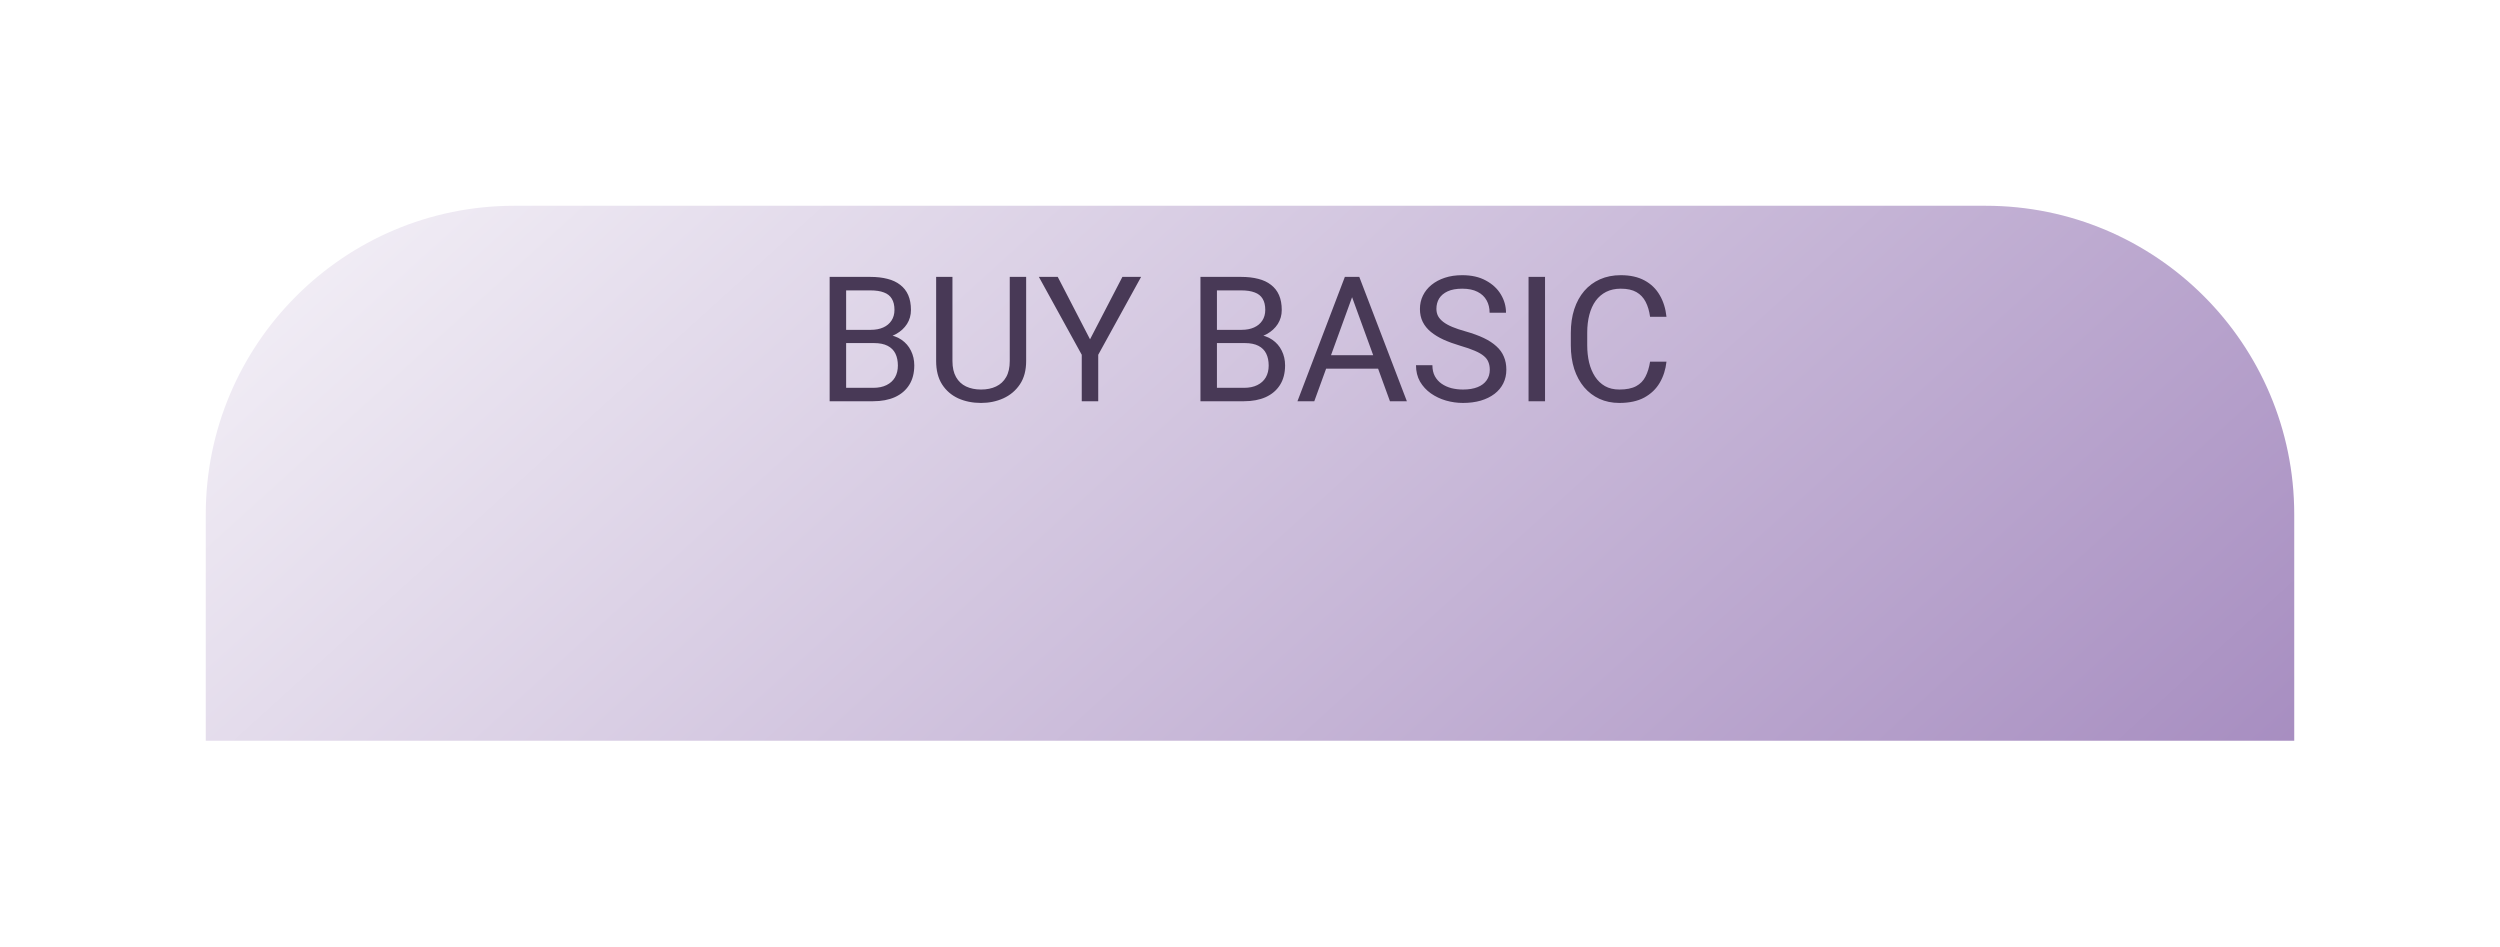 <svg width="243" height="92" viewBox="0 0 243 92" fill="none" xmlns="http://www.w3.org/2000/svg">
<g filter="url(#filter0_d_249_56)">
<path d="M223 35C223 18.431 209.569 5 193 5H50C33.431 5 20 18.431 20 35V57H223V35Z" fill="url(#paint0_linear_249_56)"/>
</g>
<path d="M84.95 33.347H81.887L81.87 32.06H84.651C85.11 32.06 85.511 31.983 85.855 31.828C86.198 31.673 86.463 31.452 86.651 31.164C86.845 30.871 86.942 30.522 86.942 30.118C86.942 29.675 86.856 29.316 86.685 29.039C86.519 28.757 86.261 28.552 85.913 28.425C85.57 28.292 85.132 28.226 84.601 28.226H82.244V39H80.642V26.914H84.601C85.221 26.914 85.774 26.978 86.261 27.105C86.748 27.227 87.16 27.42 87.498 27.686C87.841 27.946 88.101 28.278 88.278 28.682C88.455 29.086 88.544 29.57 88.544 30.135C88.544 30.633 88.417 31.084 88.162 31.488C87.908 31.886 87.553 32.213 87.1 32.467C86.651 32.722 86.126 32.885 85.522 32.957L84.95 33.347ZM84.875 39H81.256L82.161 37.697H84.875C85.384 37.697 85.816 37.608 86.17 37.431C86.53 37.254 86.803 37.005 86.992 36.684C87.18 36.358 87.274 35.973 87.274 35.53C87.274 35.082 87.194 34.695 87.033 34.368C86.873 34.042 86.621 33.79 86.278 33.613C85.935 33.436 85.492 33.347 84.95 33.347H82.667L82.684 32.06H85.805L86.145 32.525C86.726 32.575 87.219 32.741 87.623 33.023C88.026 33.3 88.334 33.654 88.544 34.086C88.76 34.518 88.868 34.993 88.868 35.514C88.868 36.266 88.702 36.903 88.37 37.423C88.043 37.938 87.581 38.33 86.983 38.602C86.386 38.867 85.683 39 84.875 39ZM98.148 26.914H99.742V35.09C99.742 35.998 99.54 36.753 99.136 37.356C98.732 37.96 98.195 38.413 97.525 38.718C96.861 39.017 96.139 39.166 95.359 39.166C94.54 39.166 93.798 39.017 93.134 38.718C92.476 38.413 91.953 37.96 91.565 37.356C91.184 36.753 90.993 35.998 90.993 35.09V26.914H92.578V35.09C92.578 35.721 92.694 36.241 92.927 36.651C93.159 37.06 93.483 37.365 93.898 37.564C94.319 37.763 94.805 37.863 95.359 37.863C95.918 37.863 96.405 37.763 96.82 37.564C97.24 37.365 97.567 37.06 97.799 36.651C98.032 36.241 98.148 35.721 98.148 35.09V26.914ZM102.813 26.914L105.951 32.982L109.097 26.914H110.915L106.748 34.484V39H105.146V34.484L100.979 26.914H102.813ZM120.992 33.347H117.929L117.912 32.06H120.693C121.152 32.06 121.553 31.983 121.896 31.828C122.24 31.673 122.505 31.452 122.693 31.164C122.887 30.871 122.984 30.522 122.984 30.118C122.984 29.675 122.898 29.316 122.727 29.039C122.561 28.757 122.303 28.552 121.955 28.425C121.611 28.292 121.174 28.226 120.643 28.226H118.286V39H116.684V26.914H120.643C121.263 26.914 121.816 26.978 122.303 27.105C122.79 27.227 123.202 27.42 123.54 27.686C123.883 27.946 124.143 28.278 124.32 28.682C124.497 29.086 124.586 29.57 124.586 30.135C124.586 30.633 124.459 31.084 124.204 31.488C123.95 31.886 123.595 32.213 123.142 32.467C122.693 32.722 122.168 32.885 121.564 32.957L120.992 33.347ZM120.917 39H117.298L118.203 37.697H120.917C121.426 37.697 121.858 37.608 122.212 37.431C122.572 37.254 122.846 37.005 123.034 36.684C123.222 36.358 123.316 35.973 123.316 35.53C123.316 35.082 123.236 34.695 123.075 34.368C122.915 34.042 122.663 33.79 122.32 33.613C121.977 33.436 121.534 33.347 120.992 33.347H118.709L118.726 32.06H121.847L122.187 32.525C122.768 32.575 123.261 32.741 123.665 33.023C124.069 33.3 124.376 33.654 124.586 34.086C124.802 34.518 124.91 34.993 124.91 35.514C124.91 36.266 124.744 36.903 124.412 37.423C124.085 37.938 123.623 38.33 123.025 38.602C122.428 38.867 121.725 39 120.917 39ZM131.75 27.985L127.749 39H126.113L130.72 26.914H131.774L131.75 27.985ZM135.103 39L131.094 27.985L131.069 26.914H132.123L136.747 39H135.103ZM134.896 34.526V35.837H128.105V34.526H134.896ZM144.807 35.945C144.807 35.663 144.762 35.414 144.674 35.198C144.591 34.977 144.441 34.778 144.226 34.601C144.015 34.423 143.722 34.255 143.346 34.094C142.975 33.934 142.505 33.77 141.935 33.605C141.337 33.427 140.797 33.231 140.316 33.015C139.834 32.794 139.422 32.542 139.079 32.26C138.736 31.977 138.473 31.654 138.291 31.289C138.108 30.923 138.017 30.506 138.017 30.035C138.017 29.565 138.113 29.13 138.307 28.732C138.501 28.334 138.778 27.988 139.137 27.694C139.502 27.395 139.937 27.163 140.44 26.997C140.944 26.831 141.506 26.748 142.125 26.748C143.033 26.748 143.802 26.922 144.433 27.271C145.069 27.614 145.554 28.065 145.886 28.624C146.218 29.177 146.384 29.77 146.384 30.4H144.79C144.79 29.947 144.693 29.545 144.5 29.197C144.306 28.843 144.013 28.566 143.62 28.367C143.227 28.162 142.729 28.06 142.125 28.06C141.556 28.06 141.085 28.145 140.714 28.317C140.344 28.488 140.067 28.721 139.884 29.014C139.707 29.308 139.619 29.642 139.619 30.019C139.619 30.273 139.671 30.506 139.776 30.716C139.887 30.921 140.056 31.111 140.283 31.289C140.515 31.466 140.808 31.629 141.163 31.778C141.522 31.928 141.951 32.072 142.449 32.21C143.135 32.404 143.728 32.62 144.226 32.857C144.724 33.095 145.133 33.364 145.454 33.663C145.781 33.956 146.021 34.291 146.176 34.667C146.337 35.038 146.417 35.458 146.417 35.929C146.417 36.421 146.317 36.867 146.118 37.265C145.919 37.664 145.634 38.004 145.263 38.286C144.892 38.568 144.447 38.787 143.927 38.942C143.412 39.091 142.837 39.166 142.2 39.166C141.641 39.166 141.091 39.089 140.548 38.934C140.012 38.779 139.522 38.546 139.079 38.236C138.642 37.926 138.291 37.545 138.025 37.091C137.765 36.632 137.635 36.1 137.635 35.497H139.229C139.229 35.912 139.309 36.269 139.469 36.568C139.63 36.861 139.848 37.105 140.125 37.298C140.407 37.492 140.725 37.636 141.08 37.73C141.439 37.819 141.813 37.863 142.2 37.863C142.759 37.863 143.232 37.785 143.62 37.63C144.007 37.475 144.3 37.254 144.5 36.966C144.704 36.678 144.807 36.338 144.807 35.945ZM150.177 26.914V39H148.575V26.914H150.177ZM160.387 35.157H161.981C161.898 35.92 161.679 36.604 161.325 37.207C160.971 37.81 160.47 38.289 159.823 38.643C159.175 38.992 158.367 39.166 157.399 39.166C156.691 39.166 156.046 39.033 155.465 38.768C154.889 38.502 154.394 38.126 153.979 37.639C153.564 37.146 153.243 36.557 153.016 35.871C152.795 35.179 152.684 34.41 152.684 33.563V32.359C152.684 31.513 152.795 30.746 153.016 30.06C153.243 29.368 153.567 28.776 153.987 28.284C154.413 27.791 154.925 27.412 155.523 27.146C156.121 26.881 156.793 26.748 157.54 26.748C158.453 26.748 159.225 26.92 159.856 27.263C160.487 27.606 160.977 28.082 161.325 28.69C161.679 29.294 161.898 29.994 161.981 30.791H160.387C160.31 30.226 160.166 29.742 159.956 29.338C159.745 28.928 159.446 28.613 159.059 28.392C158.672 28.17 158.165 28.06 157.54 28.06C157.003 28.06 156.53 28.162 156.121 28.367C155.717 28.572 155.376 28.862 155.1 29.238C154.828 29.615 154.624 30.066 154.485 30.591C154.347 31.117 154.278 31.701 154.278 32.343V33.563C154.278 34.155 154.339 34.711 154.46 35.231C154.588 35.752 154.779 36.208 155.033 36.601C155.288 36.994 155.611 37.304 156.004 37.531C156.397 37.752 156.862 37.863 157.399 37.863C158.08 37.863 158.622 37.755 159.026 37.539C159.43 37.323 159.734 37.013 159.939 36.609C160.149 36.205 160.299 35.721 160.387 35.157Z" fill="#483956"/>
<defs>
<filter id="filter0_d_249_56" x="0" y="0" width="243" height="92" filterUnits="userSpaceOnUse" color-interpolation-filters="sRGB">
<feFlood flood-opacity="0" result="BackgroundImageFix"/>
<feColorMatrix in="SourceAlpha" type="matrix" values="0 0 0 0 0 0 0 0 0 0 0 0 0 0 0 0 0 0 127 0" result="hardAlpha"/>
<feOffset dy="15"/>
<feGaussianBlur stdDeviation="10"/>
<feComposite in2="hardAlpha" operator="out"/>
<feColorMatrix type="matrix" values="0 0 0 0 0 0 0 0 0 0 0 0 0 0 0 0 0 0 0.1 0"/>
<feBlend mode="normal" in2="BackgroundImageFix" result="effect1_dropShadow_249_56"/>
<feBlend mode="normal" in="SourceGraphic" in2="effect1_dropShadow_249_56" result="shape"/>
</filter>
<linearGradient id="paint0_linear_249_56" x1="3.623" y1="-8.729" x2="168.815" y2="173.483" gradientUnits="userSpaceOnUse">
<stop stop-color="white"/>
<stop offset="1" stop-color="#9171B1"/>
</linearGradient>
</defs>
</svg>
